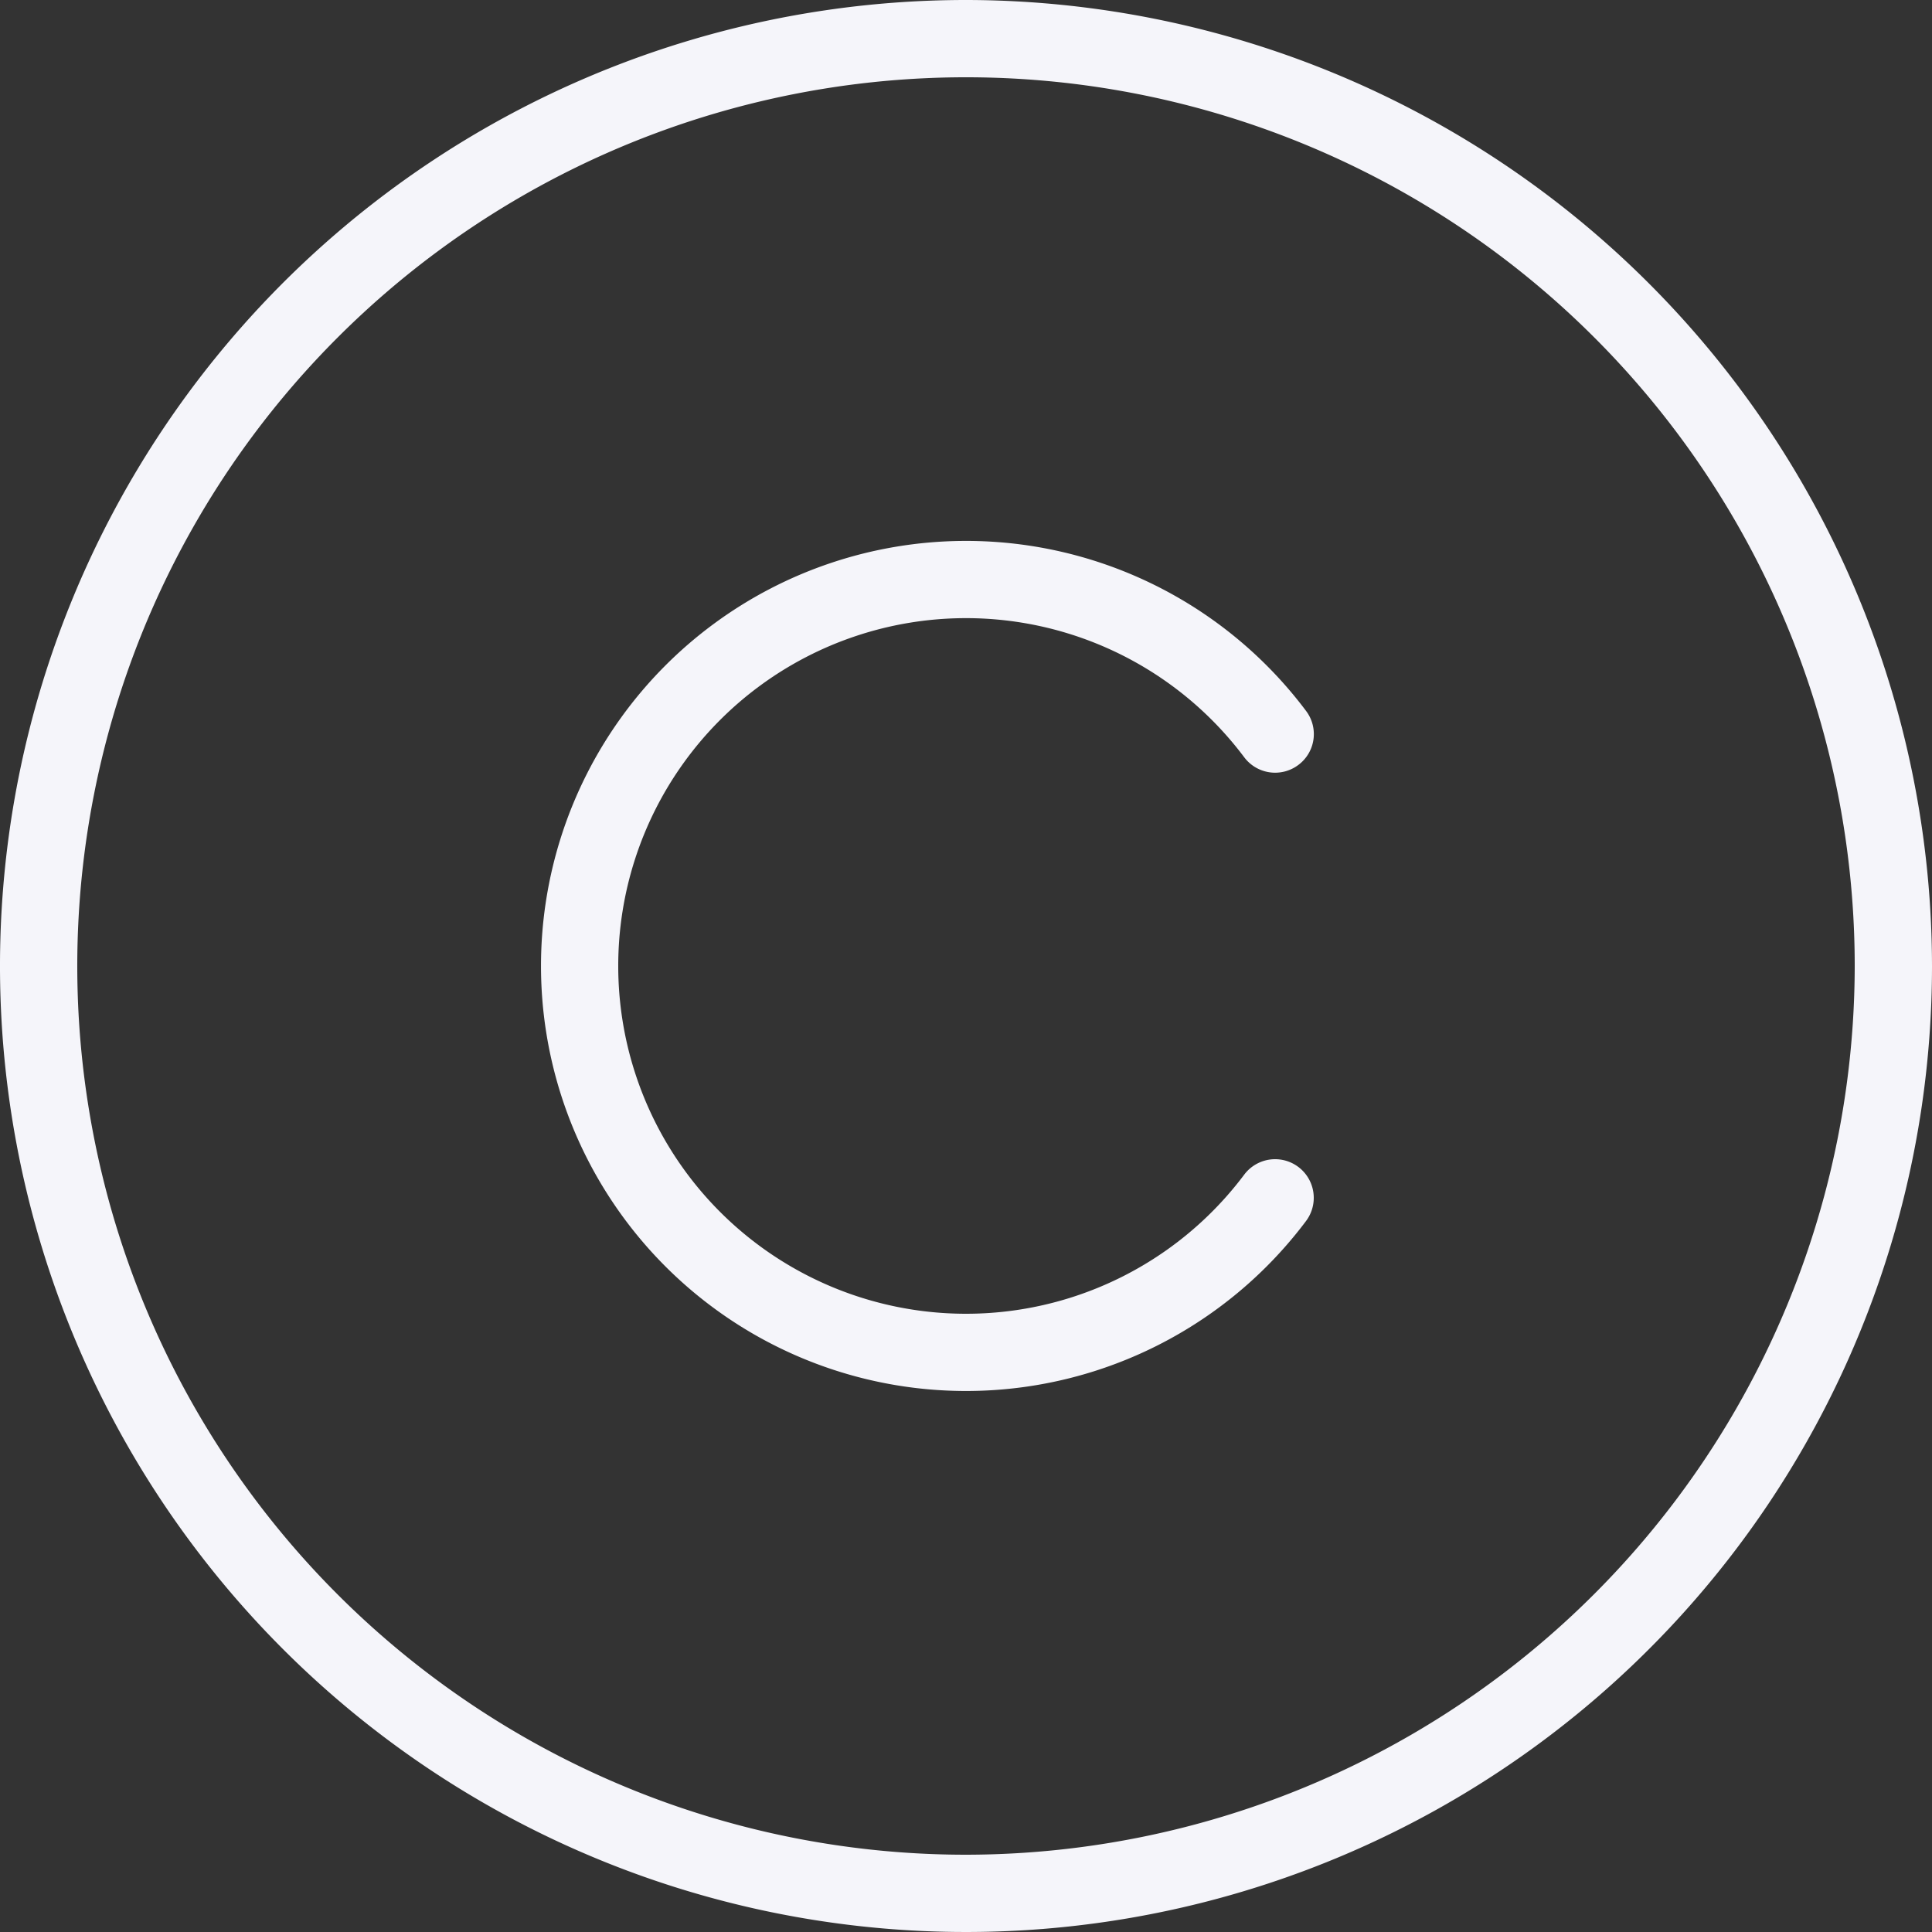 <svg width="20" height="20" fill="none" xmlns="http://www.w3.org/2000/svg"><rect width="100%" height="100%" fill="#333333" stroke="none"/><path d="M10 0a10 10 0 1010 10A10.011 10.011 0 0010 0zm0 19.2a9.2 9.2 0 119.2-9.2 9.21 9.21 0 01-9.2 9.2zM6.4 10a3.6 3.6 0 006.48 2.16.4.4 0 01.64.48 4.4 4.4 0 110-5.281.398.398 0 01-.08.56.4.4 0 01-.56-.08A3.6 3.6 0 006.4 10z" fill="#F5F5FA"/></svg>